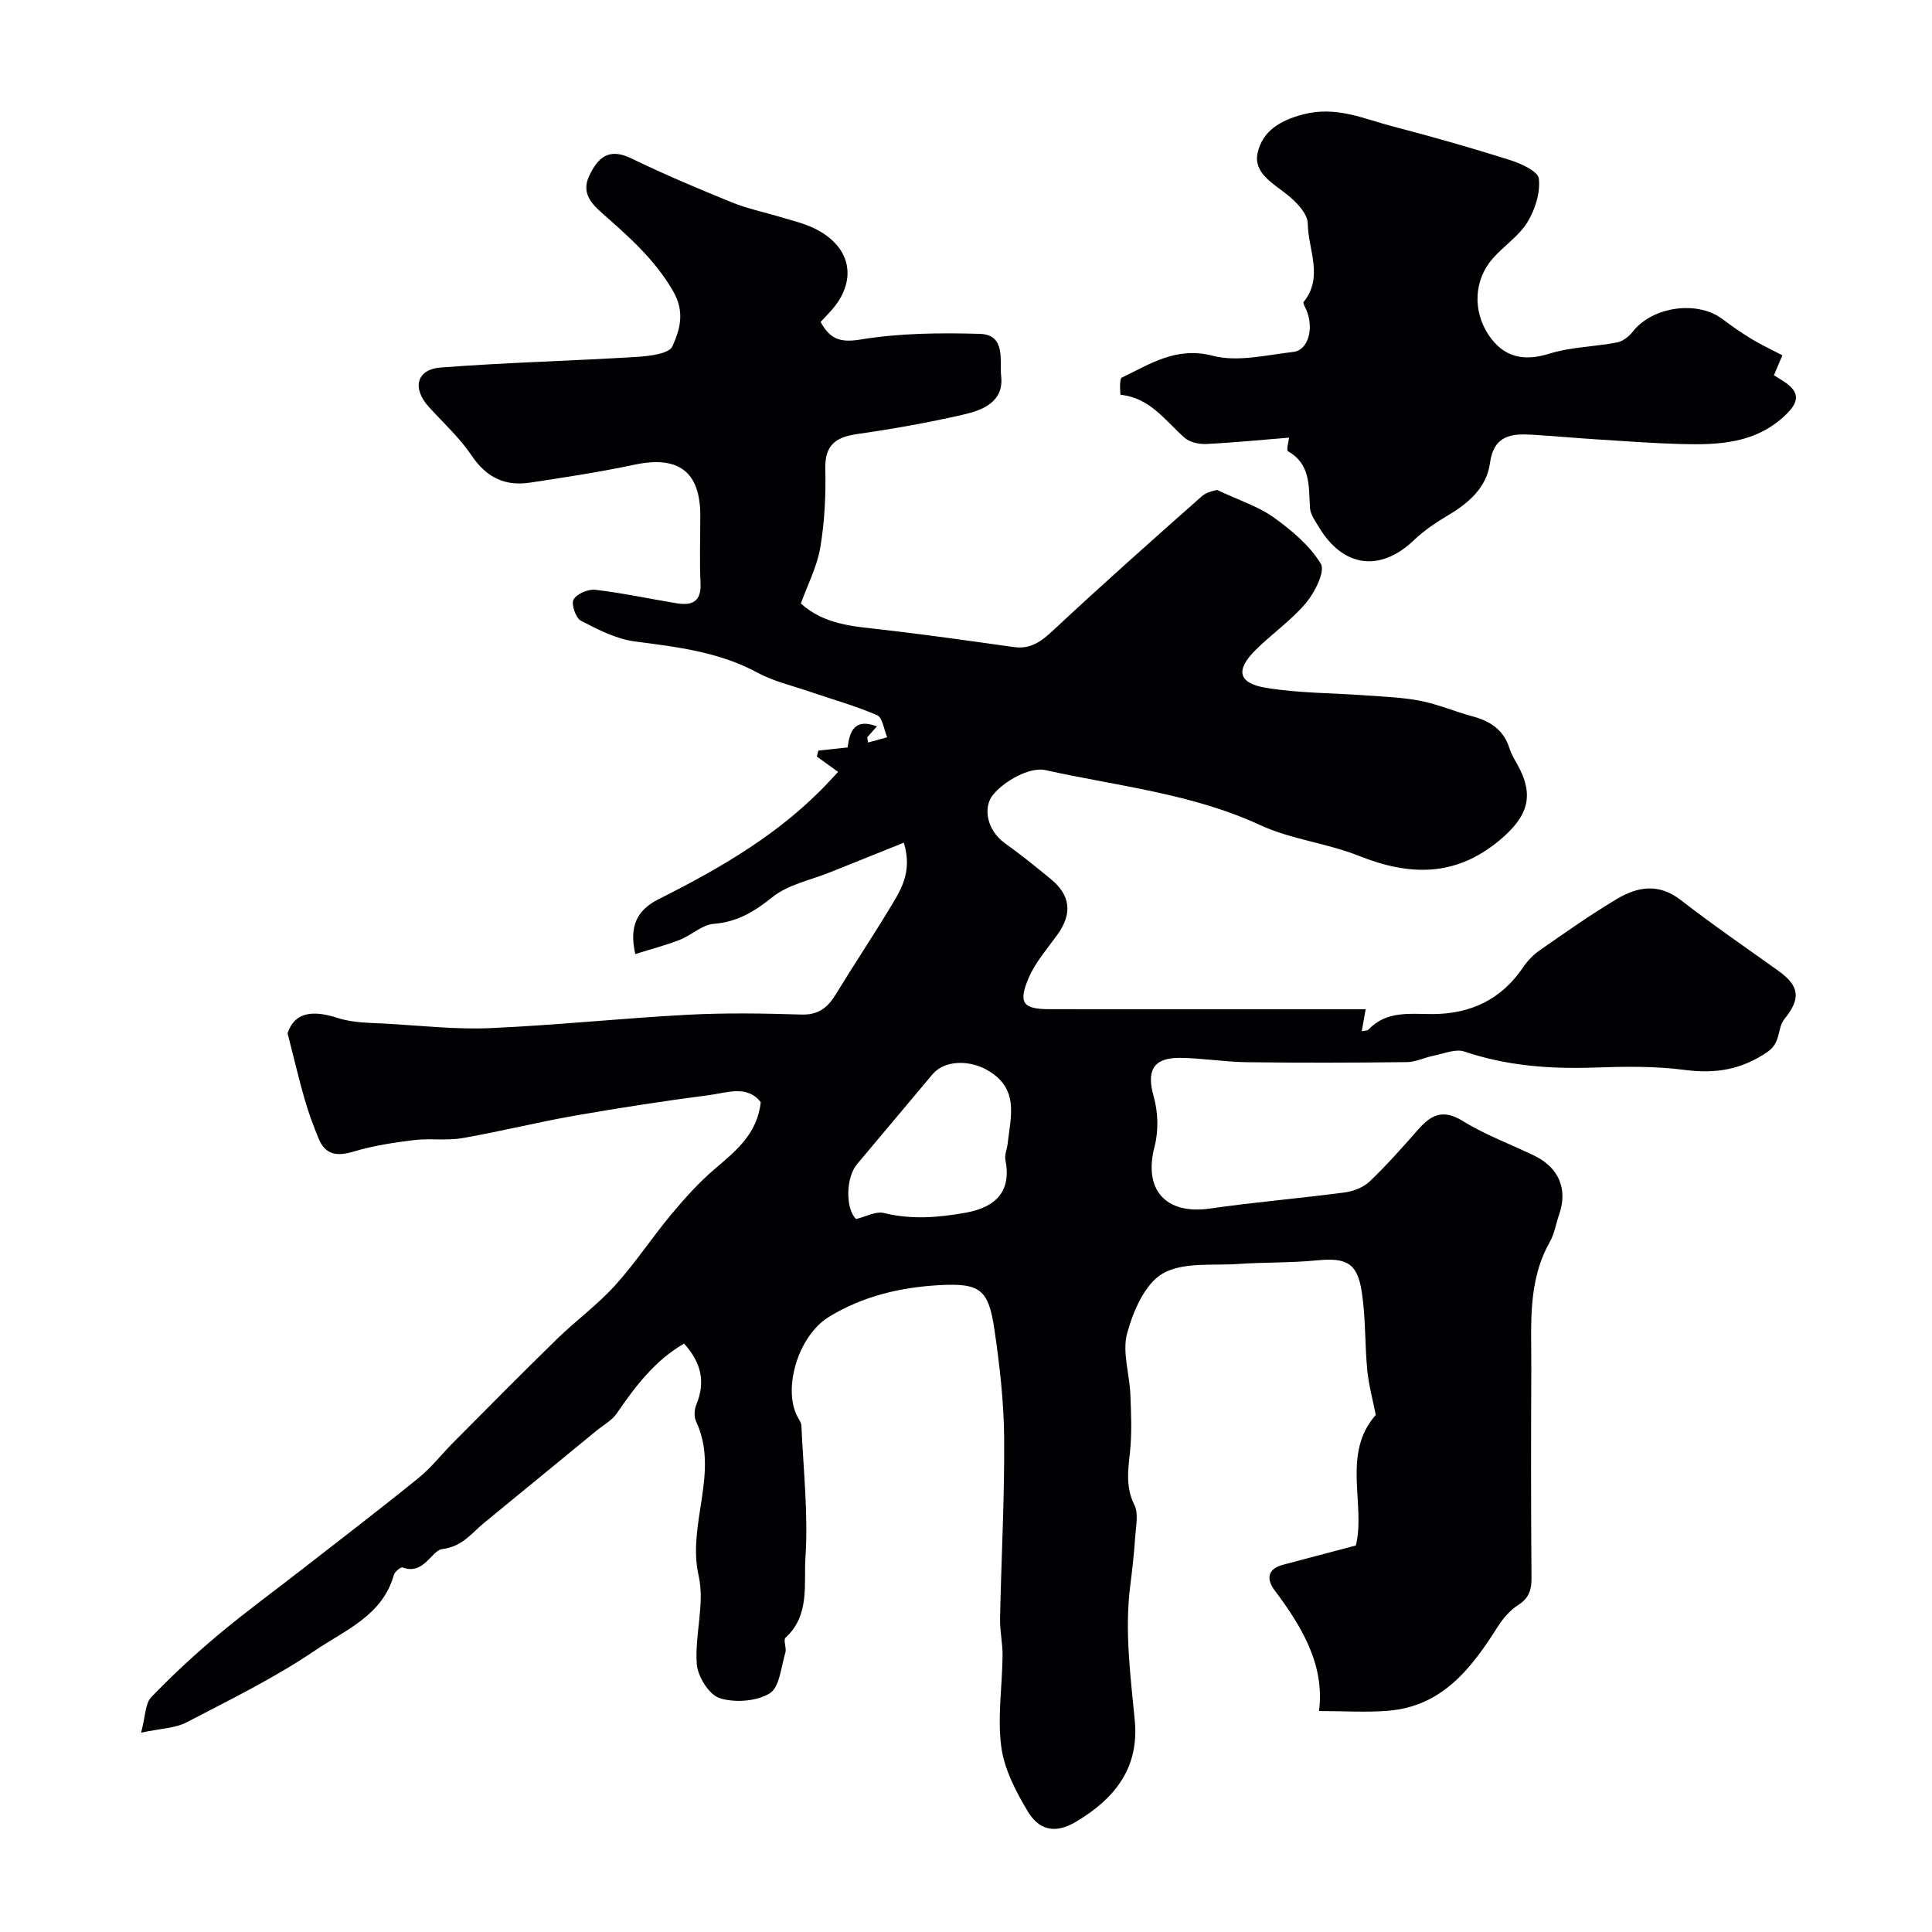 <svg enable-background="new 0 0 400 400" viewBox="0 0 400 400" xmlns="http://www.w3.org/2000/svg"><g fill="#010103"><path d="m29.21 358.73c.93-3.48.85-6.04 2.09-7.33 4.4-4.58 9.1-8.92 13.98-13.01 5.64-4.72 11.6-9.06 17.4-13.58 8.01-6.24 16.08-12.41 23.96-18.8 2.63-2.13 4.75-4.88 7.15-7.3 7.15-7.18 14.26-14.4 21.51-21.47 3.9-3.8 8.37-7.06 12.02-11.08 4.18-4.61 7.62-9.88 11.61-14.67 2.77-3.32 5.69-6.59 8.97-9.4 4.41-3.77 8.9-7.3 9.6-13.91-2.88-3.64-7.05-1.91-10.73-1.44-9.37 1.21-18.71 2.66-28.02 4.29-7.72 1.36-15.34 3.28-23.06 4.61-3.24.56-6.66 0-9.95.4-4.18.51-8.4 1.15-12.42 2.35-3.39 1.02-5.88.85-7.33-2.61-1.12-2.69-2.12-5.44-2.93-8.23-1.19-4.14-2.17-8.34-3.52-13.63 1.47-4.43 5.25-4.83 10.45-3.14 3.2 1.04 6.8.97 10.24 1.17 7.1.42 14.22 1.22 21.3.91 13.65-.6 27.27-2.05 40.92-2.77 7.81-.41 15.67-.28 23.49-.04 3.52.11 5.45-1.46 7.12-4.21 3.56-5.85 7.37-11.55 10.92-17.41 2.32-3.84 5.06-7.67 3.15-13.96-5.29 2.12-10.25 4.1-15.2 6.1-4.05 1.64-8.71 2.53-11.98 5.15-3.77 3.02-7.26 5.16-12.18 5.55-2.42.19-4.62 2.37-7.05 3.32-2.93 1.14-5.99 1.93-9.19 2.94-1.32-5.82.37-9.12 4.86-11.38 12.91-6.48 25.34-13.68 35.33-24.4.67-.72 1.34-1.45 1.8-1.94-1.54-1.11-2.98-2.15-4.41-3.18.11-.41.22-.82.33-1.23 1.88-.2 3.76-.4 6.05-.65.39-3.13 1.32-6.18 6.07-4.36-.68.76-1.34 1.51-2.01 2.25.06.36.12.72.17 1.09 1.32-.36 2.64-.72 3.96-1.08-.67-1.58-.95-4.09-2.09-4.58-4.6-1.99-9.47-3.33-14.22-4.96-3.52-1.2-7.24-2.06-10.47-3.81-7.99-4.33-16.65-5.35-25.43-6.49-3.87-.5-7.65-2.45-11.19-4.29-1.08-.56-2.06-3.44-1.53-4.4.66-1.18 3.02-2.18 4.5-2.01 5.65.66 11.23 1.87 16.84 2.79 3.14.51 5.14-.28 4.95-4.14-.23-4.66-.05-9.33-.05-14 0-9.13-4.53-12.48-13.63-10.55-7.17 1.52-14.43 2.63-21.68 3.72-5.15.78-9-1.1-12.03-5.61-2.46-3.66-5.82-6.73-8.82-10.02-3.55-3.89-2.66-7.82 2.44-8.21 13.49-1.04 27.04-1.36 40.55-2.2 2.6-.16 6.7-.63 7.39-2.18 1.53-3.41 2.7-7.07.1-11.52-3.79-6.5-9.07-11.15-14.49-15.92-2.32-2.04-4.52-4.27-2.84-7.84 1.82-3.87 4.1-5.89 8.74-3.63 6.8 3.3 13.77 6.24 20.78 9.09 3.27 1.33 6.78 2.04 10.17 3.07 2.32.71 4.74 1.26 6.91 2.31 7.86 3.81 9.11 11.08 3.16 17.42-.57.6-1.13 1.21-1.84 1.97 1.87 3.37 3.81 4.37 8.23 3.64 8.09-1.34 16.48-1.41 24.71-1.18 5.49.16 4.08 5.52 4.44 8.79.58 5.28-3.8 7-7.79 7.92-7.29 1.68-14.69 2.98-22.1 4.05-4.46.65-6.64 2.34-6.52 7.22.13 5.42-.14 10.93-1.04 16.27-.66 3.92-2.6 7.63-4.02 11.58 4.91 4.42 10.92 4.73 16.89 5.41 9.1 1.05 18.17 2.34 27.24 3.61 3.51.49 5.72-1.23 8.17-3.52 10.08-9.4 20.38-18.57 30.71-27.7 1.13-1 2.93-1.22 3.17-1.31 4.55 2.15 8.5 3.39 11.7 5.68 3.71 2.65 7.47 5.8 9.77 9.6.95 1.57-1.23 5.91-3.05 8.09-3.05 3.63-7.09 6.42-10.48 9.79-4.17 4.15-3.6 6.86 2.21 7.81 6.82 1.12 13.82 1.06 20.74 1.57 3.76.28 7.56.4 11.24 1.13 3.64.72 7.12 2.23 10.72 3.19 3.69.99 6.5 2.81 7.69 6.66.33 1.08.93 2.09 1.5 3.09 3.75 6.56 2.39 10.9-3.41 15.79-9.22 7.78-18.77 7.55-29.32 3.34-6.6-2.63-13.99-3.39-20.39-6.35-14.18-6.56-29.57-8.08-44.49-11.39-3.21-.71-8.53 2.26-10.86 5.16-2.06 2.57-1.29 7.3 2.55 10.02 3.2 2.27 6.24 4.77 9.3 7.25 4.28 3.47 4.68 7.26 1.46 11.72-2.07 2.88-4.51 5.64-5.88 8.84-2.24 5.25-1.2 6.5 4.3 6.51 11.5.02 23 .01 34.5.01h30.96c-.28 1.55-.51 2.86-.82 4.57.68-.16 1.18-.13 1.39-.35 3.76-3.99 8.66-3.2 13.37-3.22 7.87-.04 14.18-3.06 18.67-9.7.92-1.36 2.14-2.62 3.49-3.55 5.23-3.63 10.43-7.31 15.89-10.57 4.25-2.54 8.66-3.33 13.2.18 6.58 5.1 13.45 9.83 20.23 14.67 4.56 3.26 4.62 5.87 1.25 10.04-1.48 1.83-.64 4.82-3.47 6.76-5.37 3.68-10.75 4.57-17.11 3.74-6.22-.82-12.61-.71-18.9-.49-9.13.31-18.02-.37-26.76-3.32-1.8-.61-4.19.42-6.28.84-1.9.37-3.75 1.33-5.64 1.35-11.03.13-22.07.16-33.1.02-4.6-.06-9.2-.84-13.8-.9-5.63-.07-7.01 2.68-5.52 7.92.93 3.26 1.06 7.17.2 10.44-2.35 8.94 2.27 14.17 11.53 12.83 9.23-1.33 18.54-2.1 27.79-3.32 1.82-.24 3.9-1.03 5.2-2.27 3.56-3.4 6.84-7.11 10.1-10.81 2.67-3.04 5.14-4.23 9.19-1.72 4.66 2.89 9.92 4.79 14.87 7.21 5.03 2.46 6.88 6.93 5.12 12.02-.68 1.95-1 4.1-1.99 5.86-4.62 8.19-3.77 17.13-3.81 25.94-.07 14.5-.08 29 .04 43.5.02 2.51-.48 4.23-2.74 5.67-1.68 1.07-3.14 2.75-4.22 4.46-5.45 8.62-11.47 16.51-22.68 17.44-4.57.38-9.21.06-14.35.06 1.22-9.57-3.55-17.46-9.24-25.06-1.65-2.21-1.48-4.37 1.78-5.22 4.86-1.27 9.71-2.57 15.08-3.99 2.1-8.41-2.99-19 4.13-27.03-.61-3.12-1.46-6.16-1.76-9.24-.52-5.4-.32-10.89-1.14-16.24-.93-6.05-3.21-7.12-9.34-6.52-5.4.53-10.86.37-16.28.74-5.3.37-11.43-.44-15.61 1.99-3.68 2.14-6.1 7.79-7.35 12.36-1.05 3.86.5 8.39.67 12.64.16 4.02.34 8.08-.09 12.06-.41 3.75-.89 7.2.93 10.86.87 1.76.32 4.3.17 6.47-.23 3.43-.61 6.86-1.04 10.27-1.18 9.34.06 18.57.94 27.85.93 9.72-4 16.13-12.17 20.99-4.61 2.74-7.82 1.46-10-2.18-2.46-4.11-4.85-8.72-5.47-13.35-.81-6.16.2-12.55.27-18.84.03-2.56-.57-5.13-.52-7.69.25-12.44.94-24.87.85-37.3-.06-7.53-.92-15.1-2.02-22.57-1.22-8.26-2.91-9.65-11.45-9.17-7.99.45-15.7 2.24-22.76 6.53-6.45 3.92-9.66 14.95-6.54 20.75.31.58.76 1.18.79 1.79.4 9.12 1.44 18.28.84 27.34-.37 5.51.96 11.96-4.13 16.58-.51.46.26 2.13-.03 3.09-.89 2.96-1.2 7.2-3.25 8.44-2.75 1.66-7.23 1.98-10.36.98-2.19-.7-4.55-4.5-4.73-7.06-.44-6.06 1.7-12.51.39-18.26-2.46-10.78 4.41-21.46-.55-32.01-.44-.95-.35-2.44.07-3.44 1.9-4.61 1.09-8.62-2.54-12.63-6.01 3.47-10.09 8.83-13.95 14.47-.99 1.45-2.75 2.38-4.16 3.54-3.6 2.96-7.2 5.91-10.8 8.86-4.19 3.43-8.38 6.86-12.56 10.3-2.61 2.15-4.4 4.84-8.64 5.38-2.16.28-3.77 5.44-8.17 3.8-.38-.14-1.62.87-1.8 1.52-2.33 8.42-10.11 11.46-16.27 15.63-8.39 5.69-17.6 10.2-26.63 14.9-2.33 1.23-5.27 1.26-9.44 2.15zm148.03-106.34c2.05-.49 4.09-1.66 5.75-1.25 5.71 1.4 11.23.96 16.93-.06 6.57-1.17 9.48-4.71 8.24-10.92-.21-1.03.32-2.19.45-3.29.64-5.76 2.56-11.66-4.5-15.48-3.4-1.84-8.48-2.01-11.06 1.05-5.21 6.19-10.39 12.4-15.6 18.58-2.39 2.84-2.39 9.26-.21 11.37z"/><path d="m266.88 90.61c-5.85.47-11.49 1.04-17.14 1.31-1.5.07-3.42-.34-4.48-1.28-4.03-3.57-7.2-8.31-13.26-8.9-.06-.01-.31-3.29.25-3.56 5.9-2.82 11.26-6.49 18.85-4.52 5.15 1.34 11.12-.17 16.68-.8 3.06-.35 4.29-4.8 2.72-8.63-.24-.58-.8-1.46-.6-1.71 4.2-5.18.91-10.87.86-16.24-.02-2.06-2.43-4.53-4.35-6.05-2.99-2.38-6.99-4.49-6.01-8.67 1.02-4.36 4.52-6.61 9.41-7.88 6.86-1.79 12.54.93 18.59 2.5 8.09 2.11 16.15 4.4 24.12 6.92 2.32.73 5.9 2.34 6.08 3.88.34 2.92-.77 6.43-2.37 9.03-1.78 2.9-4.92 4.92-7.21 7.55-3.83 4.39-4.19 10.8-.77 15.86 3.06 4.52 7.16 5.48 12.54 3.8 4.47-1.4 9.35-1.42 13.99-2.32 1.21-.23 2.5-1.24 3.29-2.26 4.05-5.18 13.37-6.51 18.56-2.57 1.94 1.47 3.96 2.86 6.04 4.13 1.95 1.18 4.04 2.15 6.35 3.36-.54 1.28-1.09 2.58-1.75 4.14.67.42 1.48.88 2.25 1.41 3.09 2.12 3 4.05.26 6.71-6.27 6.07-14.01 6.32-21.89 6.11-5.77-.16-11.53-.6-17.28-.96-4.43-.28-8.85-.69-13.28-.96-4.39-.28-8.06.08-8.85 5.87-.68 5-4.33 8.22-8.6 10.76-2.51 1.5-5.01 3.16-7.11 5.17-6.97 6.67-14.66 5.73-19.7-2.67-.75-1.25-1.76-2.6-1.85-3.96-.3-4.42.23-9.01-4.55-11.75-.39-.2.13-1.99.21-2.82z"/></g></svg>